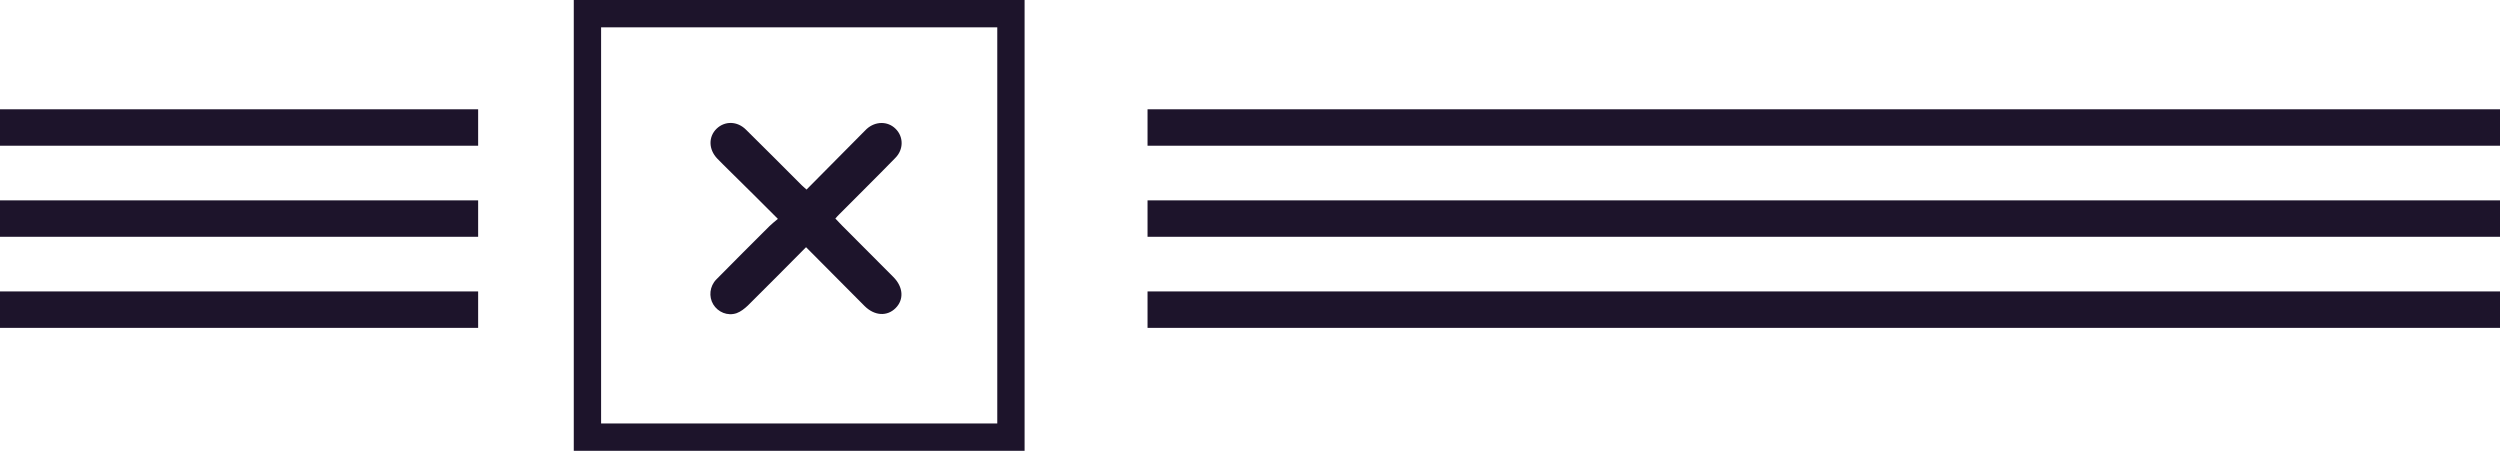 <svg xmlns="http://www.w3.org/2000/svg" width="183" height="33" viewBox="0 0 183 33" fill="none"><path d="M84 24V21.333H183V24H84ZM84 17.333V14.667H183V17.333H84ZM84 10.667V8H183V10.667H84Z" fill="#1D142B"></path><path d="M0 24V21.333H35V24H0ZM0 17.333V14.667H35V17.333H0ZM0 10.667V8H35V10.667H0Z" fill="#1D142B"></path><rect x="43" y="1" width="31" height="31" stroke="#1D142B" stroke-width="2"></rect><path d="M59.003 18.094C57.541 19.568 56.15 20.97 54.748 22.36C54.508 22.588 54.22 22.816 53.92 22.924C53.261 23.151 52.554 22.852 52.206 22.276C51.871 21.713 51.943 20.958 52.434 20.455C53.717 19.149 55.023 17.855 56.33 16.549C56.498 16.381 56.689 16.237 56.941 16.021C55.718 14.787 54.556 13.649 53.393 12.498C53.093 12.199 52.794 11.911 52.506 11.611C51.859 10.94 51.847 10.006 52.458 9.418C53.057 8.843 53.968 8.855 54.604 9.49C55.97 10.832 57.325 12.199 58.679 13.553C58.775 13.649 58.883 13.732 59.039 13.876C60.405 12.498 61.748 11.144 63.102 9.778C63.21 9.67 63.33 9.55 63.438 9.442C64.073 8.867 64.972 8.855 65.547 9.418C66.147 9.994 66.159 10.94 65.535 11.563C64.181 12.954 62.803 14.308 61.436 15.686C61.352 15.77 61.268 15.853 61.148 15.997C61.316 16.165 61.472 16.345 61.628 16.5C62.886 17.759 64.145 19.017 65.392 20.275C66.123 21.006 66.183 21.929 65.559 22.552C64.936 23.175 64.013 23.127 63.282 22.396C61.88 20.982 60.477 19.568 59.003 18.094Z" fill="#1D142B"></path></svg>
